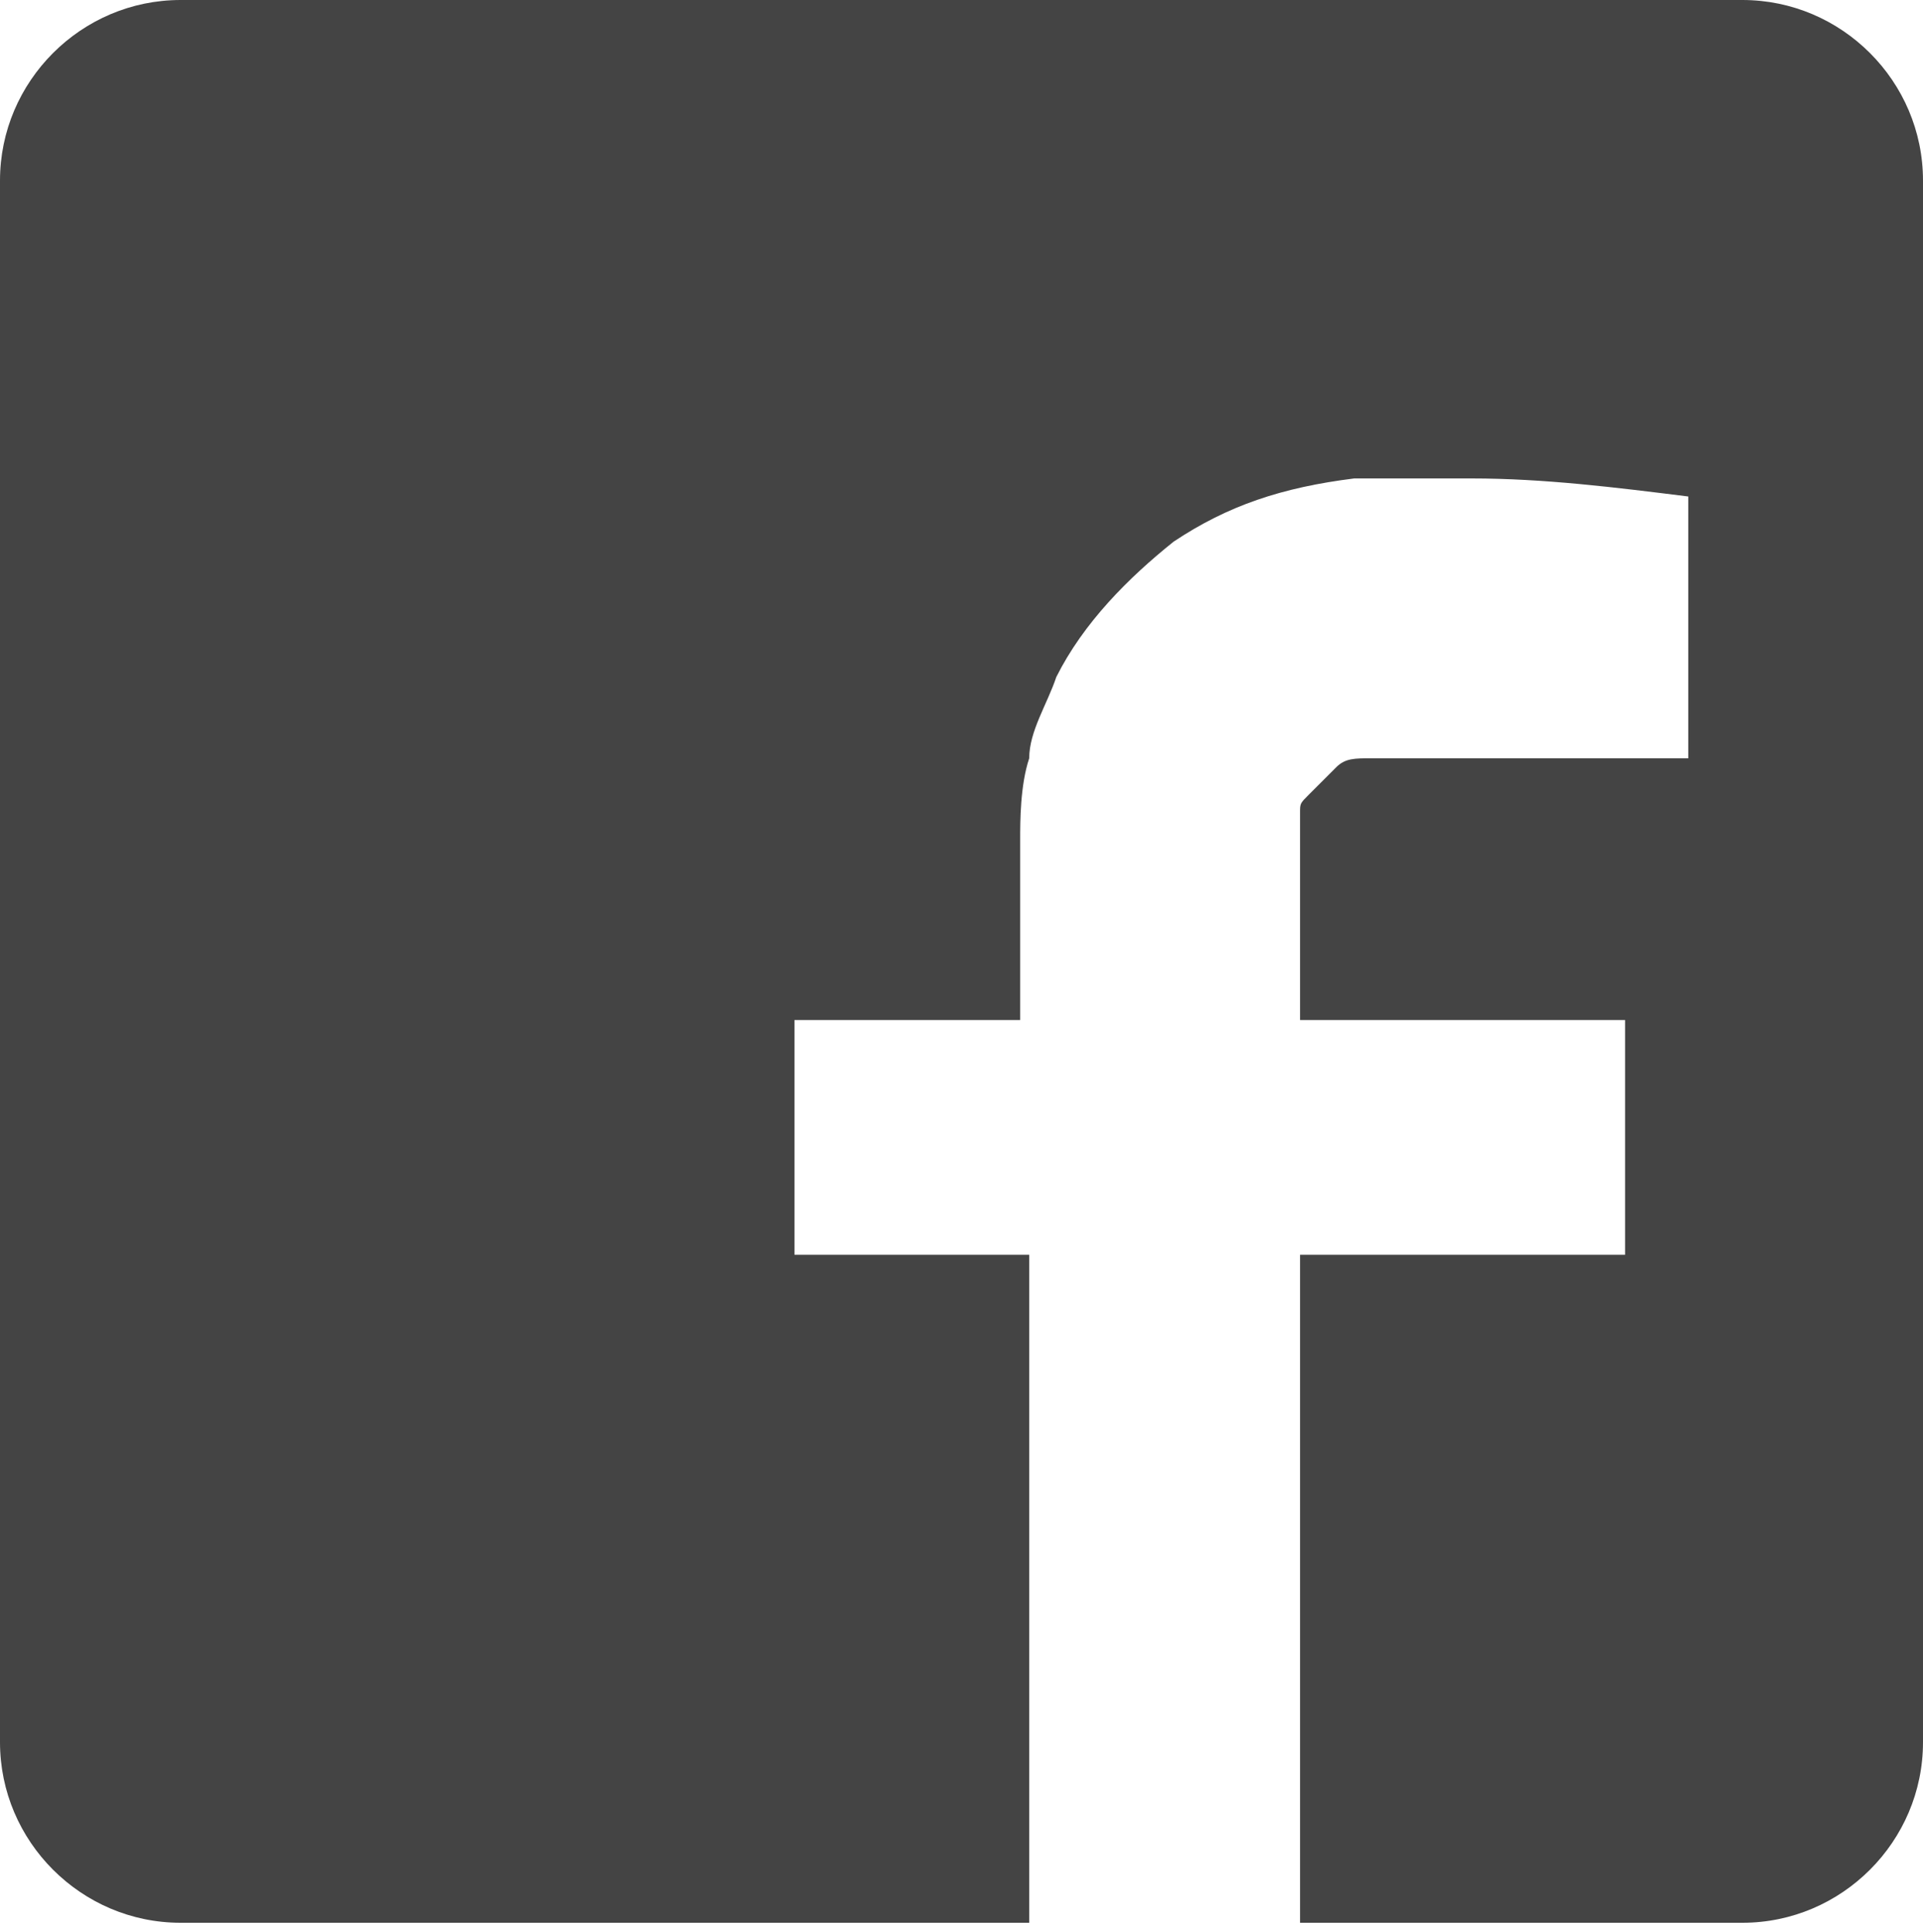 <?xml version="1.0" encoding="utf-8"?>
<!-- Generator: Adobe Illustrator 24.1.0, SVG Export Plug-In . SVG Version: 6.00 Build 0)  -->
<svg version="1.1" id="Layer_1" xmlns="http://www.w3.org/2000/svg" xmlns:xlink="http://www.w3.org/1999/xlink" x="0px" y="0px"
	 viewBox="0 0 21.3 21.4" style="enable-background:new 0 0 21.3 21.4;" xml:space="preserve">
<style type="text/css">
	.st0{display:none;}
	.st1{display:inline;fill:#444444;}
	.st2{fill:#444444;}
</style>
<g class="st0">
	<path class="st1" d="M7.9,12.8c-0.7,0-1.2-0.6-1.2-1.2c0-0.7,0.6-1.2,1.2-1.2c0.7,0,1.2,0.6,1.2,1.2C9.1,12.2,8.6,12.8,7.9,12.8"/>
	<path class="st1" d="M13.5,15C13.5,15.1,13.4,15.1,13.5,15c0,0.1-0.1,0.2-0.1,0.2c0,0,0,0-0.1,0c-0.7,0.4-1.6,0.6-2.5,0.6
		c0,0,0,0-0.1,0c0,0-0.1,0-0.1,0c-0.9,0-1.7-0.2-2.5-0.6c0,0,0,0-0.1,0c0,0-0.1-0.1-0.1-0.1h0V15c0-0.1,0.1-0.2,0.2-0.2
		c0,0,0.1,0,0.1,0c0,0,0,0,0.1,0c0.6,0.4,1.5,0.5,2.2,0.5c0.8,0,1.8-0.1,2.5-0.5c0,0,0,0,0.1,0c0,0,0.1,0,0.1,0
		C13.4,14.8,13.5,14.9,13.5,15"/>
	<path class="st1" d="M14.7,11.5c0,0.7-0.6,1.2-1.2,1.2c-0.7,0-1.2-0.6-1.2-1.2c0-0.7,0.6-1.2,1.2-1.2
		C14.1,10.3,14.7,10.9,14.7,11.5"/>
	<path class="st1" d="M17.8,12.1c0,0.2,0,0.3,0,0.5c0,2.8-3.2,5-7.1,5c-3.9,0-7.2-2.2-7.2-5c0-0.2,0-0.3,0-0.5
		c-0.7-0.3-1.1-0.9-1.1-1.7c0-1,0.8-1.8,1.8-1.8c0.5,0,0.9,0.2,1.2,0.5c1.3-1,3.1-1.6,5.2-1.6l0.9-4.3l2.9,0.6
		C14.6,3.3,15.1,3,15.6,3c0.7,0,1.2,0.6,1.2,1.2c0,0.7-0.6,1.2-1.2,1.2c-0.7,0-1.2-0.6-1.2-1.2v0l-2.5-0.5L11,7.5
		c1.9,0.1,3.7,0.7,4.9,1.6c0.3-0.3,0.8-0.5,1.2-0.5c1,0,1.8,0.8,1.8,1.8C18.9,11.2,18.5,11.8,17.8,12.1z M19.3,0H2C0.9,0,0,0.9,0,2
		v17.3c0,1.1,0.9,2.1,2,2.1h17.3c1.1,0,2-0.9,2-2.1V2C21.3,0.9,20.4,0,19.3,0"/>
	<path class="st1" d="M8.1,15.1L8.1,15.1L8.1,15.1C8,15.1,8,15.1,8.1,15.1"/>
	<path class="st1" d="M8.1,15.1L8.1,15.1L8.1,15.1C8,15.1,8,15.1,8.1,15.1"/>
</g>
<g class="st0">
	<path class="st1" d="M17.6,8.8c0,2.4-1.9,4.3-4.2,4.5c0.2,0.3,0.3,0.7,0.3,1.1V19H9.2v-2.2c-0.3,0-0.7,0.1-1.2,0.1
		c-2.1,0-2.8-1.8-3.1-2.6c-0.3-0.8-1.2-1.4-1.2-1.4s1.5-0.2,2.1,0.8c0.5,1,1.5,1.6,2.4,1.6c0.5,0,0.8-0.1,1-0.1v-0.8
		c0-0.4,0.1-0.8,0.3-1.1c-2.4-0.1-4.2-2.1-4.2-4.5V8c0-1.1,0.4-2.1,1.1-2.9C6.2,4.4,6,3,6.5,2.3c0,0,1.2,0.3,2,1.4
		c0.4-0.1,0.8-0.2,1.3-0.2h3.5c0.4,0,0.9,0.1,1.3,0.2c0.8-1.1,1.9-1.4,1.9-1.4c0.5,0.7,0.3,2.1,0.2,2.8c0.7,0.8,1.1,1.8,1.1,2.9V8.8
		z M19.3,0H2C0.9,0,0,0.9,0,2v17.3c0,1.1,0.9,2,2,2h17.3c1.1,0,2-0.9,2-2V2C21.3,0.9,20.4,0,19.3,0"/>
</g>
<g class="st0">
	<path class="st1" d="M9.6,11.4c0,0.7-0.6,1.3-1.3,1.3c-0.7,0-1.3-0.6-1.3-1.3c0-0.7,0.6-1.3,1.3-1.3C9,10.1,9.6,10.7,9.6,11.4"/>
	<path class="st1" d="M14.3,11.4c0,0.7-0.6,1.3-1.3,1.3c-0.7,0-1.3-0.6-1.3-1.3c0-0.7,0.6-1.3,1.3-1.3
		C13.8,10.1,14.3,10.7,14.3,11.4"/>
	<path class="st1" d="M14.1,16.3c0,0-0.1,0-0.2,0v-0.8c0.3-0.2,0.8-0.2,1.3-0.6c0.5-0.4,0.7-0.9,0.8-1.4c-1.3,0.9-3.2,1.4-5.2,1.4
		c-2.1,0-3.9-0.5-5.2-1.4c0.1,0.5,0.3,1,0.8,1.4c0.5,0.4,1,0.4,1.3,0.6v0.8c-0.1,0-0.2,0-0.2,0C4,16.4,2.6,14.2,2.6,14
		c0-0.3,0.9-5.3,1.5-6.7c0.6-1.4,4-2.2,4.2-2.3c-1.8,1-2,1.6-1.9,1.9C7.6,6.4,9.1,6,10.7,6c1.6,0,3.1,0.3,4.3,0.9
		C15,6.6,14.8,6,13.1,5c0.2,0.1,3.6,0.9,4.2,2.3c0.6,1.4,1.5,6.4,1.5,6.7C18.8,14.2,17.3,16.4,14.1,16.3z M19.3,0H2C0.9,0,0,0.9,0,2
		v17.3c0,1.1,0.9,2,2,2h17.3c1.1,0,2-0.9,2-2V2C21.3,0.9,20.4,0,19.3,0"/>
</g>
<path class="st2" d="M21.3,2v17.3c0,1.1-0.9,2-2,2h-4.9l0-7.4H18v-2.6h-3.6v-2c0-0.3,0-0.3,0-0.3c0-0.1,0-0.1,0.1-0.2
	c0.1-0.1,0.2-0.2,0.3-0.3c0.1-0.1,0.2-0.1,0.4-0.1c0,0,0.3,0,0.5,0h0.6l2.4,0V5.5c-0.8-0.1-1.6-0.2-2.4-0.2l-0.6,0
	c-0.2,0-0.4,0-0.7,0C14.2,5.4,13.6,5.6,13,6c-0.5,0.4-1,0.9-1.3,1.5c-0.1,0.3-0.3,0.6-0.3,0.9c-0.1,0.3-0.1,0.7-0.1,0.9l0,2H8.8v2.6
	h2.6l0,2.6l0,4.8H2c-1.1,0-2-0.9-2-2V2c0-1.1,0.9-2,2-2h17.3C20.4,0,21.3,0.9,21.3,2"/>
</svg>
